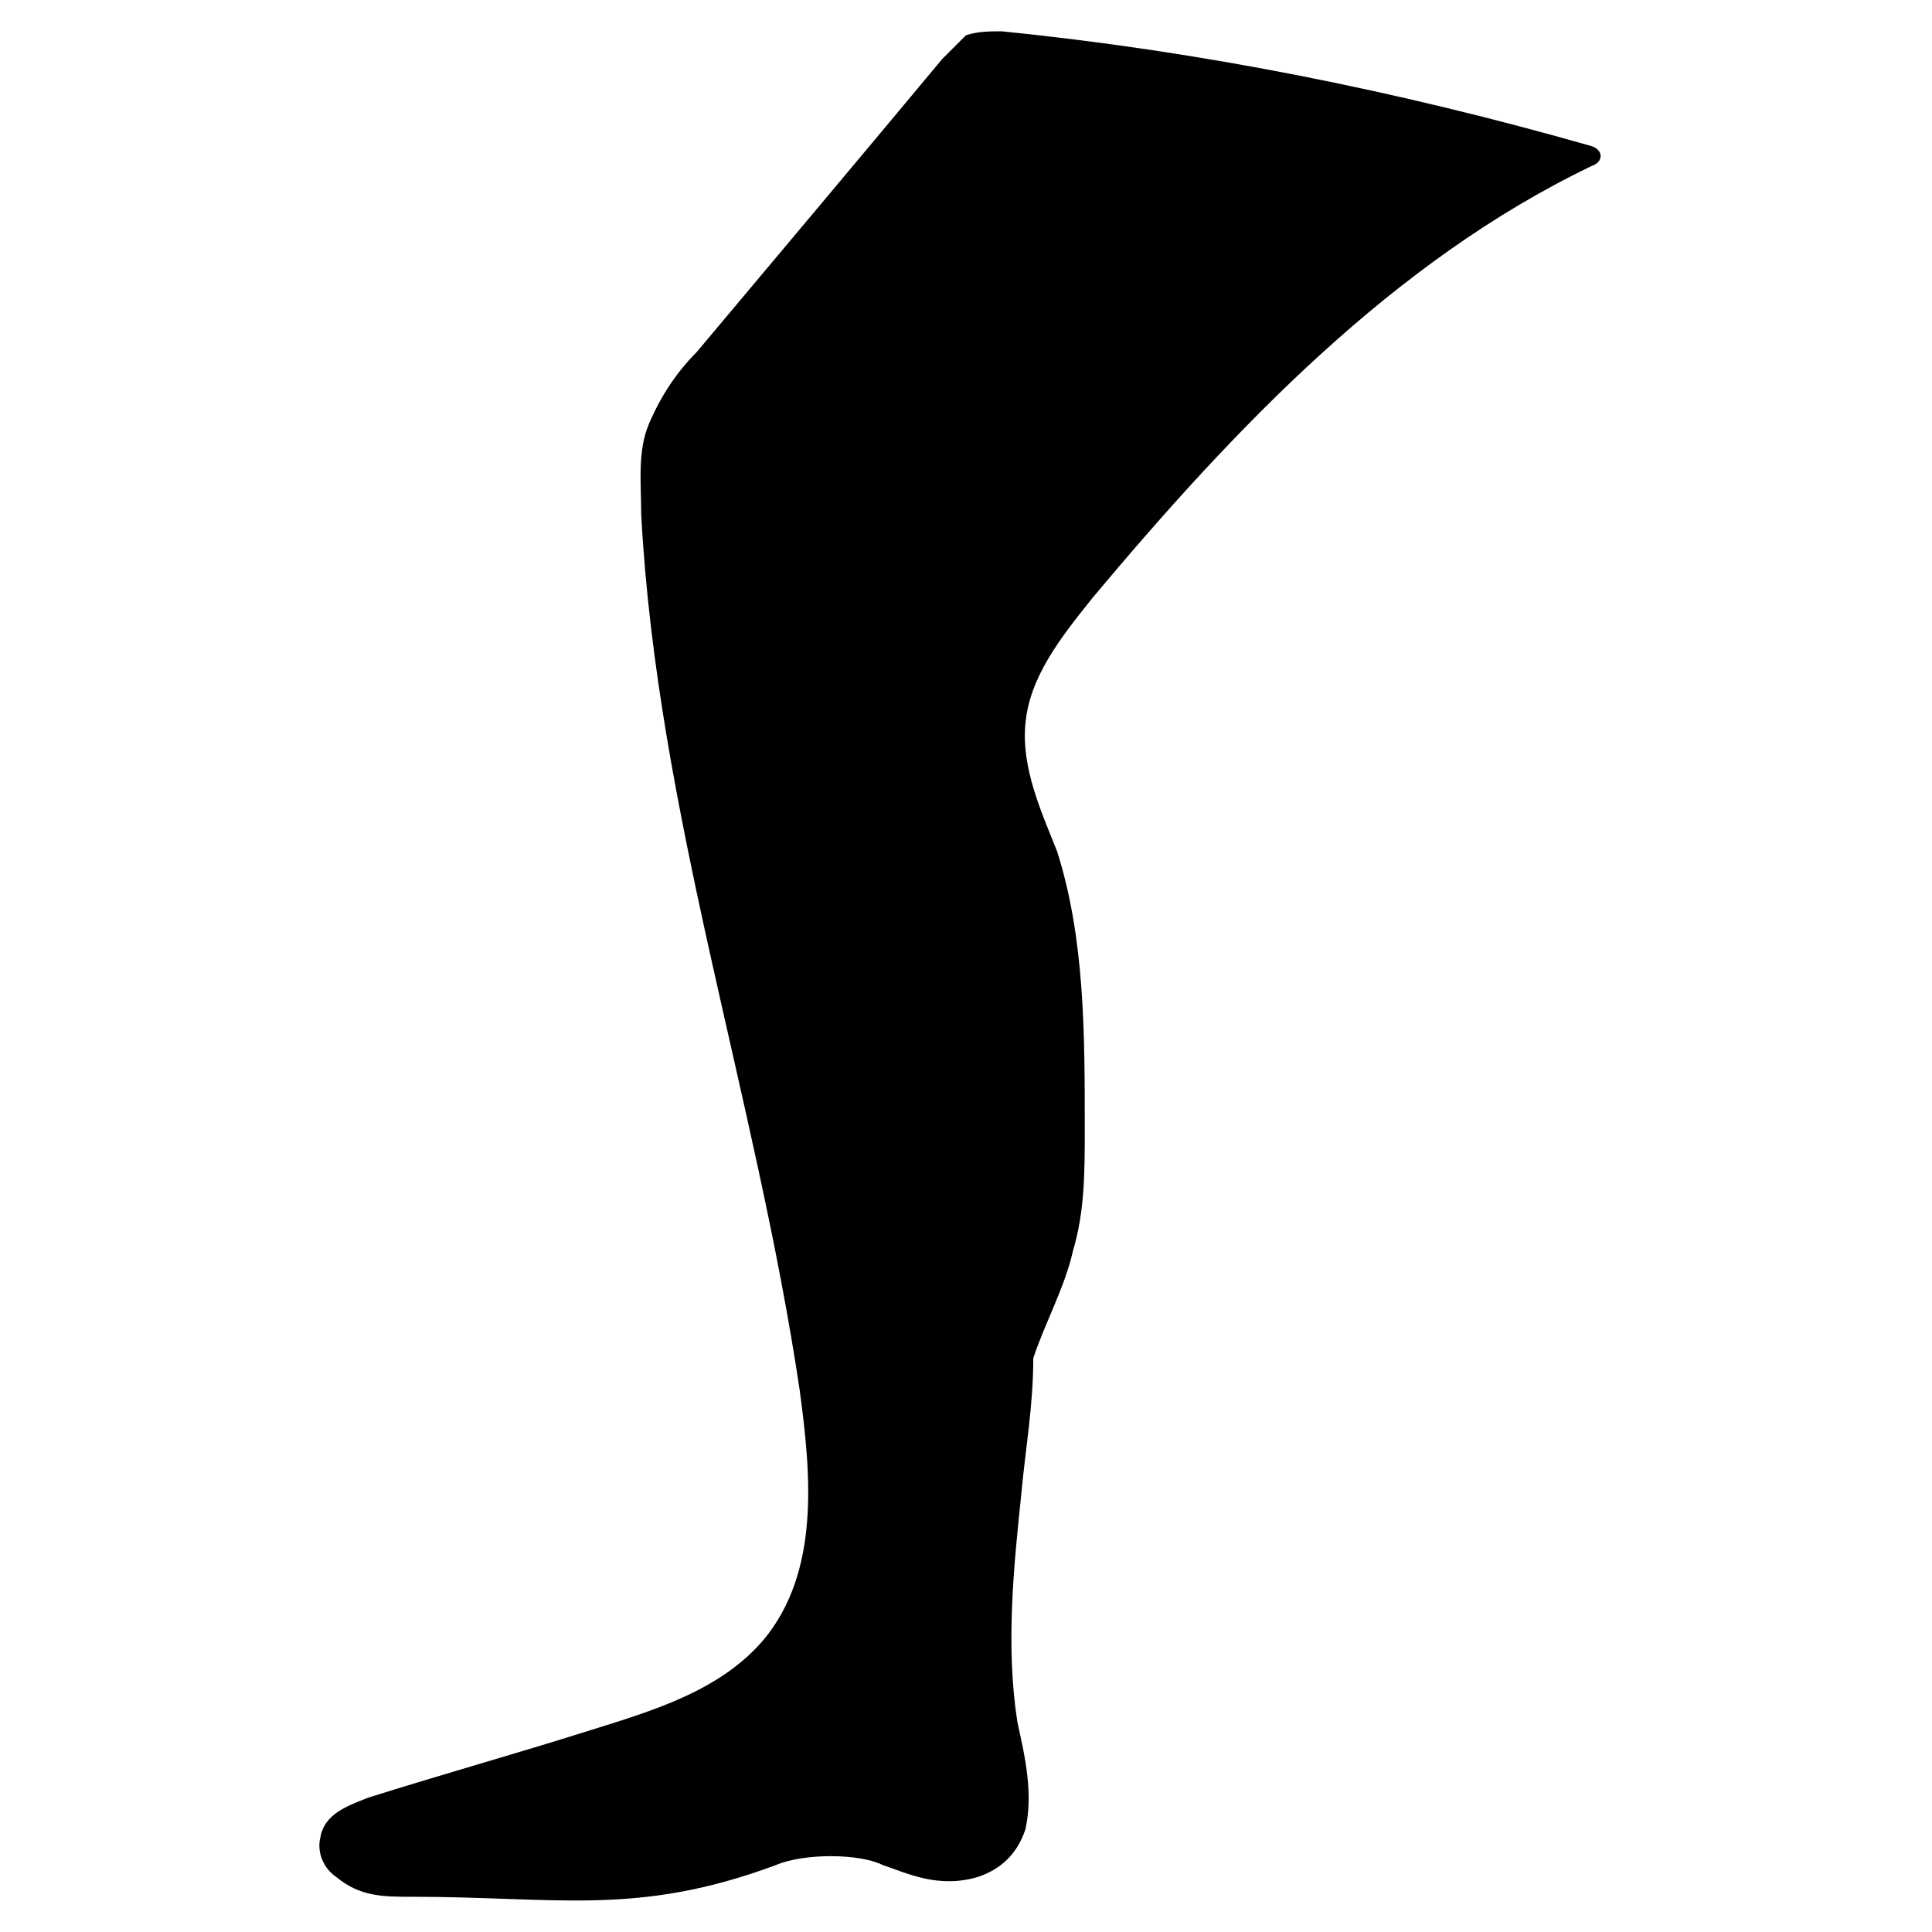 <?xml version="1.0" encoding="UTF-8"?>
<!-- Uploaded to: SVG Repo, www.svgrepo.com, Generator: SVG Repo Mixer Tools -->
<svg fill="#000000" width="800px" height="800px" version="1.1" viewBox="144 144 512 512" xmlns="http://www.w3.org/2000/svg">
 <path d="m414.69 539.6c-2.098 19.941-4.199 40.934-1.051 60.879 2.098 9.445 4.199 18.895 2.098 28.34-2.098 6.297-6.297 10.496-12.594 12.594-10.496 3.148-18.895-1.051-25.191-3.148-6.297-3.148-20.992-3.148-28.34 0-36.734 13.645-57.727 8.398-96.562 8.398-7.348 0-13.645 0-19.941-5.246-3.148-2.098-5.246-6.297-4.199-10.496 1.051-6.297 7.348-8.398 12.594-10.496 19.941-6.297 38.836-11.547 58.777-17.844 16.793-5.246 34.637-10.496 46.184-24.141 14.695-17.844 12.594-43.035 9.445-66.125-11.547-77.672-37.785-153.24-41.984-231.96 0-8.398-1.051-16.793 2.098-24.141 3.148-7.348 7.348-13.645 12.594-18.895 22.043-26.238 44.082-52.48 65.074-77.672l6.297-6.297c3.148-1.051 6.297-1.051 9.445-1.051 52.48 5.246 104.96 15.742 156.39 30.438 3.148 1.051 3.148 4.199 0 5.246-52.48 25.191-94.465 69.273-132.25 114.41-8.398 10.496-16.793 20.992-17.844 33.586-1.051 11.547 4.199 23.09 8.398 33.586 7.348 23.09 7.348 48.281 7.348 73.473 0 11.547 0 22.043-3.148 32.539-2.098 9.445-7.348 18.895-10.496 28.34 0.008 12.594-2.09 24.141-3.141 35.688z"/>
</svg>